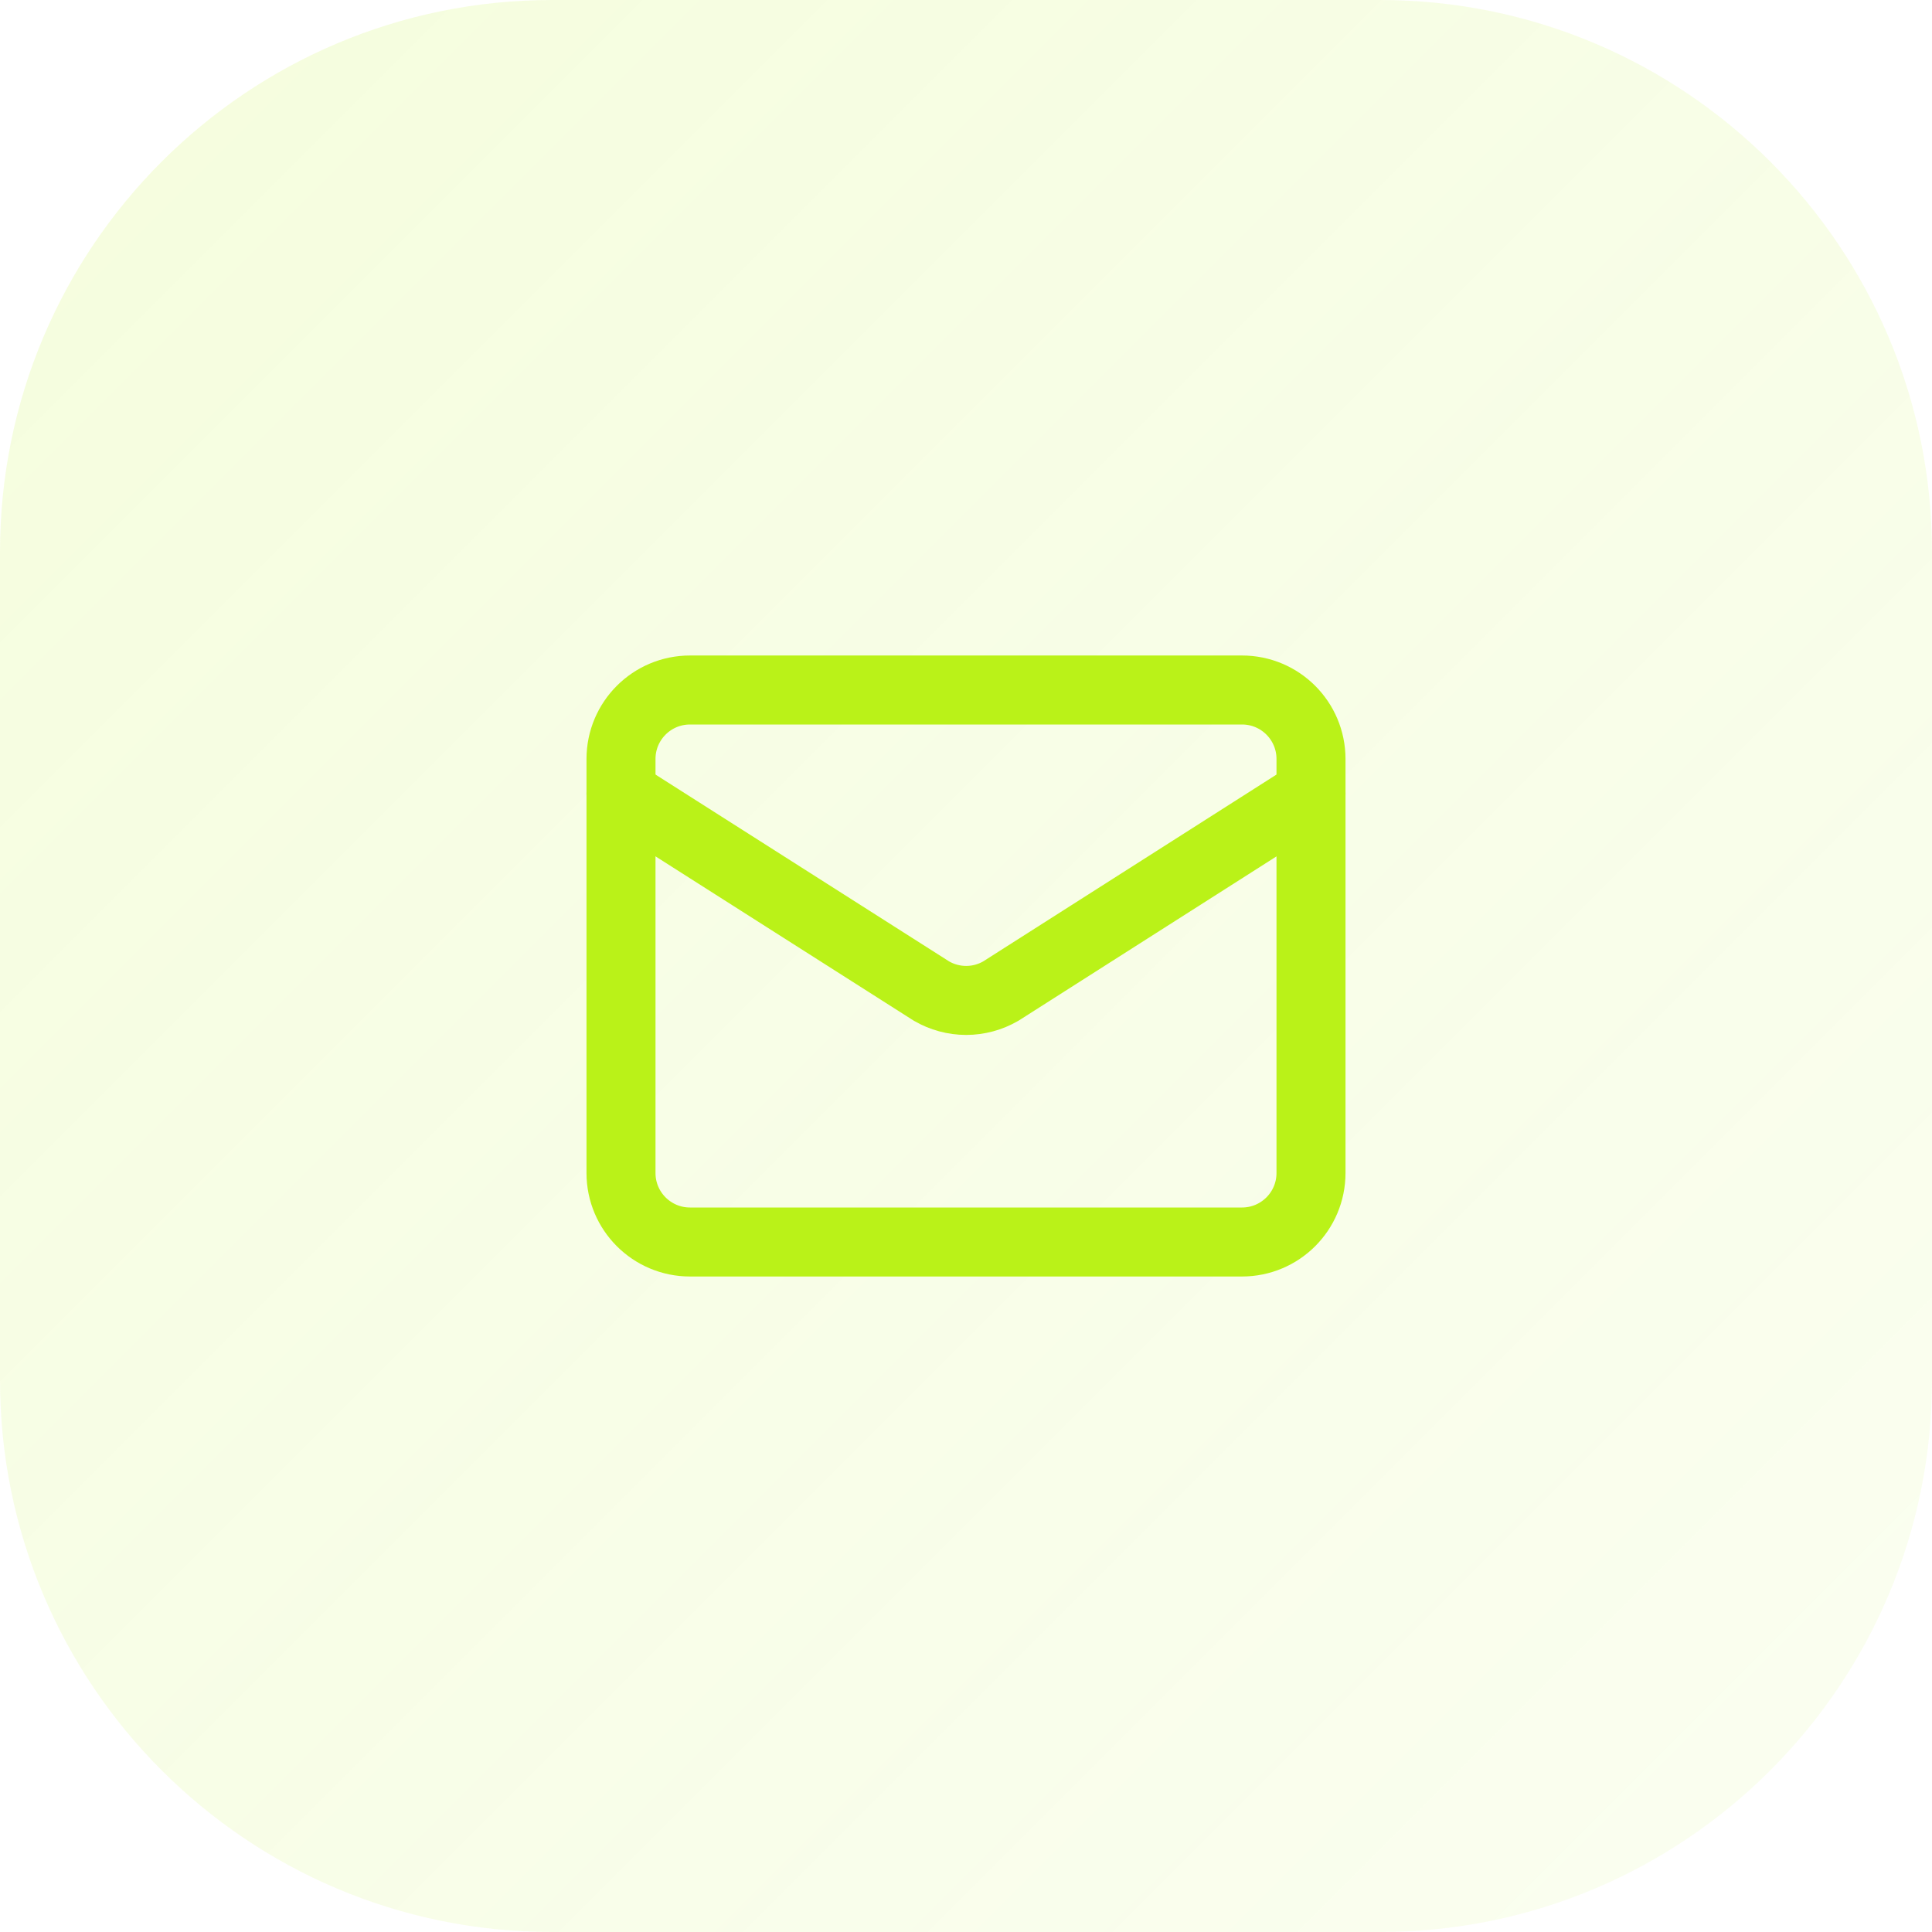 <svg width="56" height="56" viewBox="0 0 56 56" fill="none" xmlns="http://www.w3.org/2000/svg">
<path d="M0 16C0 7.163 7.163 0 16 0H40C48.837 0 56 7.163 56 16V40C56 48.837 48.837 56 40 56H16C7.163 56 0 48.837 0 40V16Z" fill="url(#paint0_linear_106_6466)"/>
<path d="M38 23L29.009 28.727C28.704 28.904 28.357 28.998 28.005 28.998C27.652 28.998 27.305 28.904 27 28.727L18 23" stroke="#BAF218" stroke-width="2" stroke-linecap="round" stroke-linejoin="round"/>
<path d="M36 20H20C18.895 20 18 20.895 18 22V34C18 35.105 18.895 36 20 36H36C37.105 36 38 35.105 38 34V22C38 20.895 37.105 20 36 20Z" stroke="#BAF218" stroke-width="2" stroke-linecap="round" stroke-linejoin="round"/>
<defs>
<linearGradient id="paint0_linear_106_6466" x1="0" y1="0" x2="56" y2="56" gradientUnits="userSpaceOnUse">
<stop stop-color="#BAF218" stop-opacity="0.145"/>
<stop offset="1" stop-color="#BAF218" stop-opacity="0.063"/>
</linearGradient>
</defs>
</svg>
